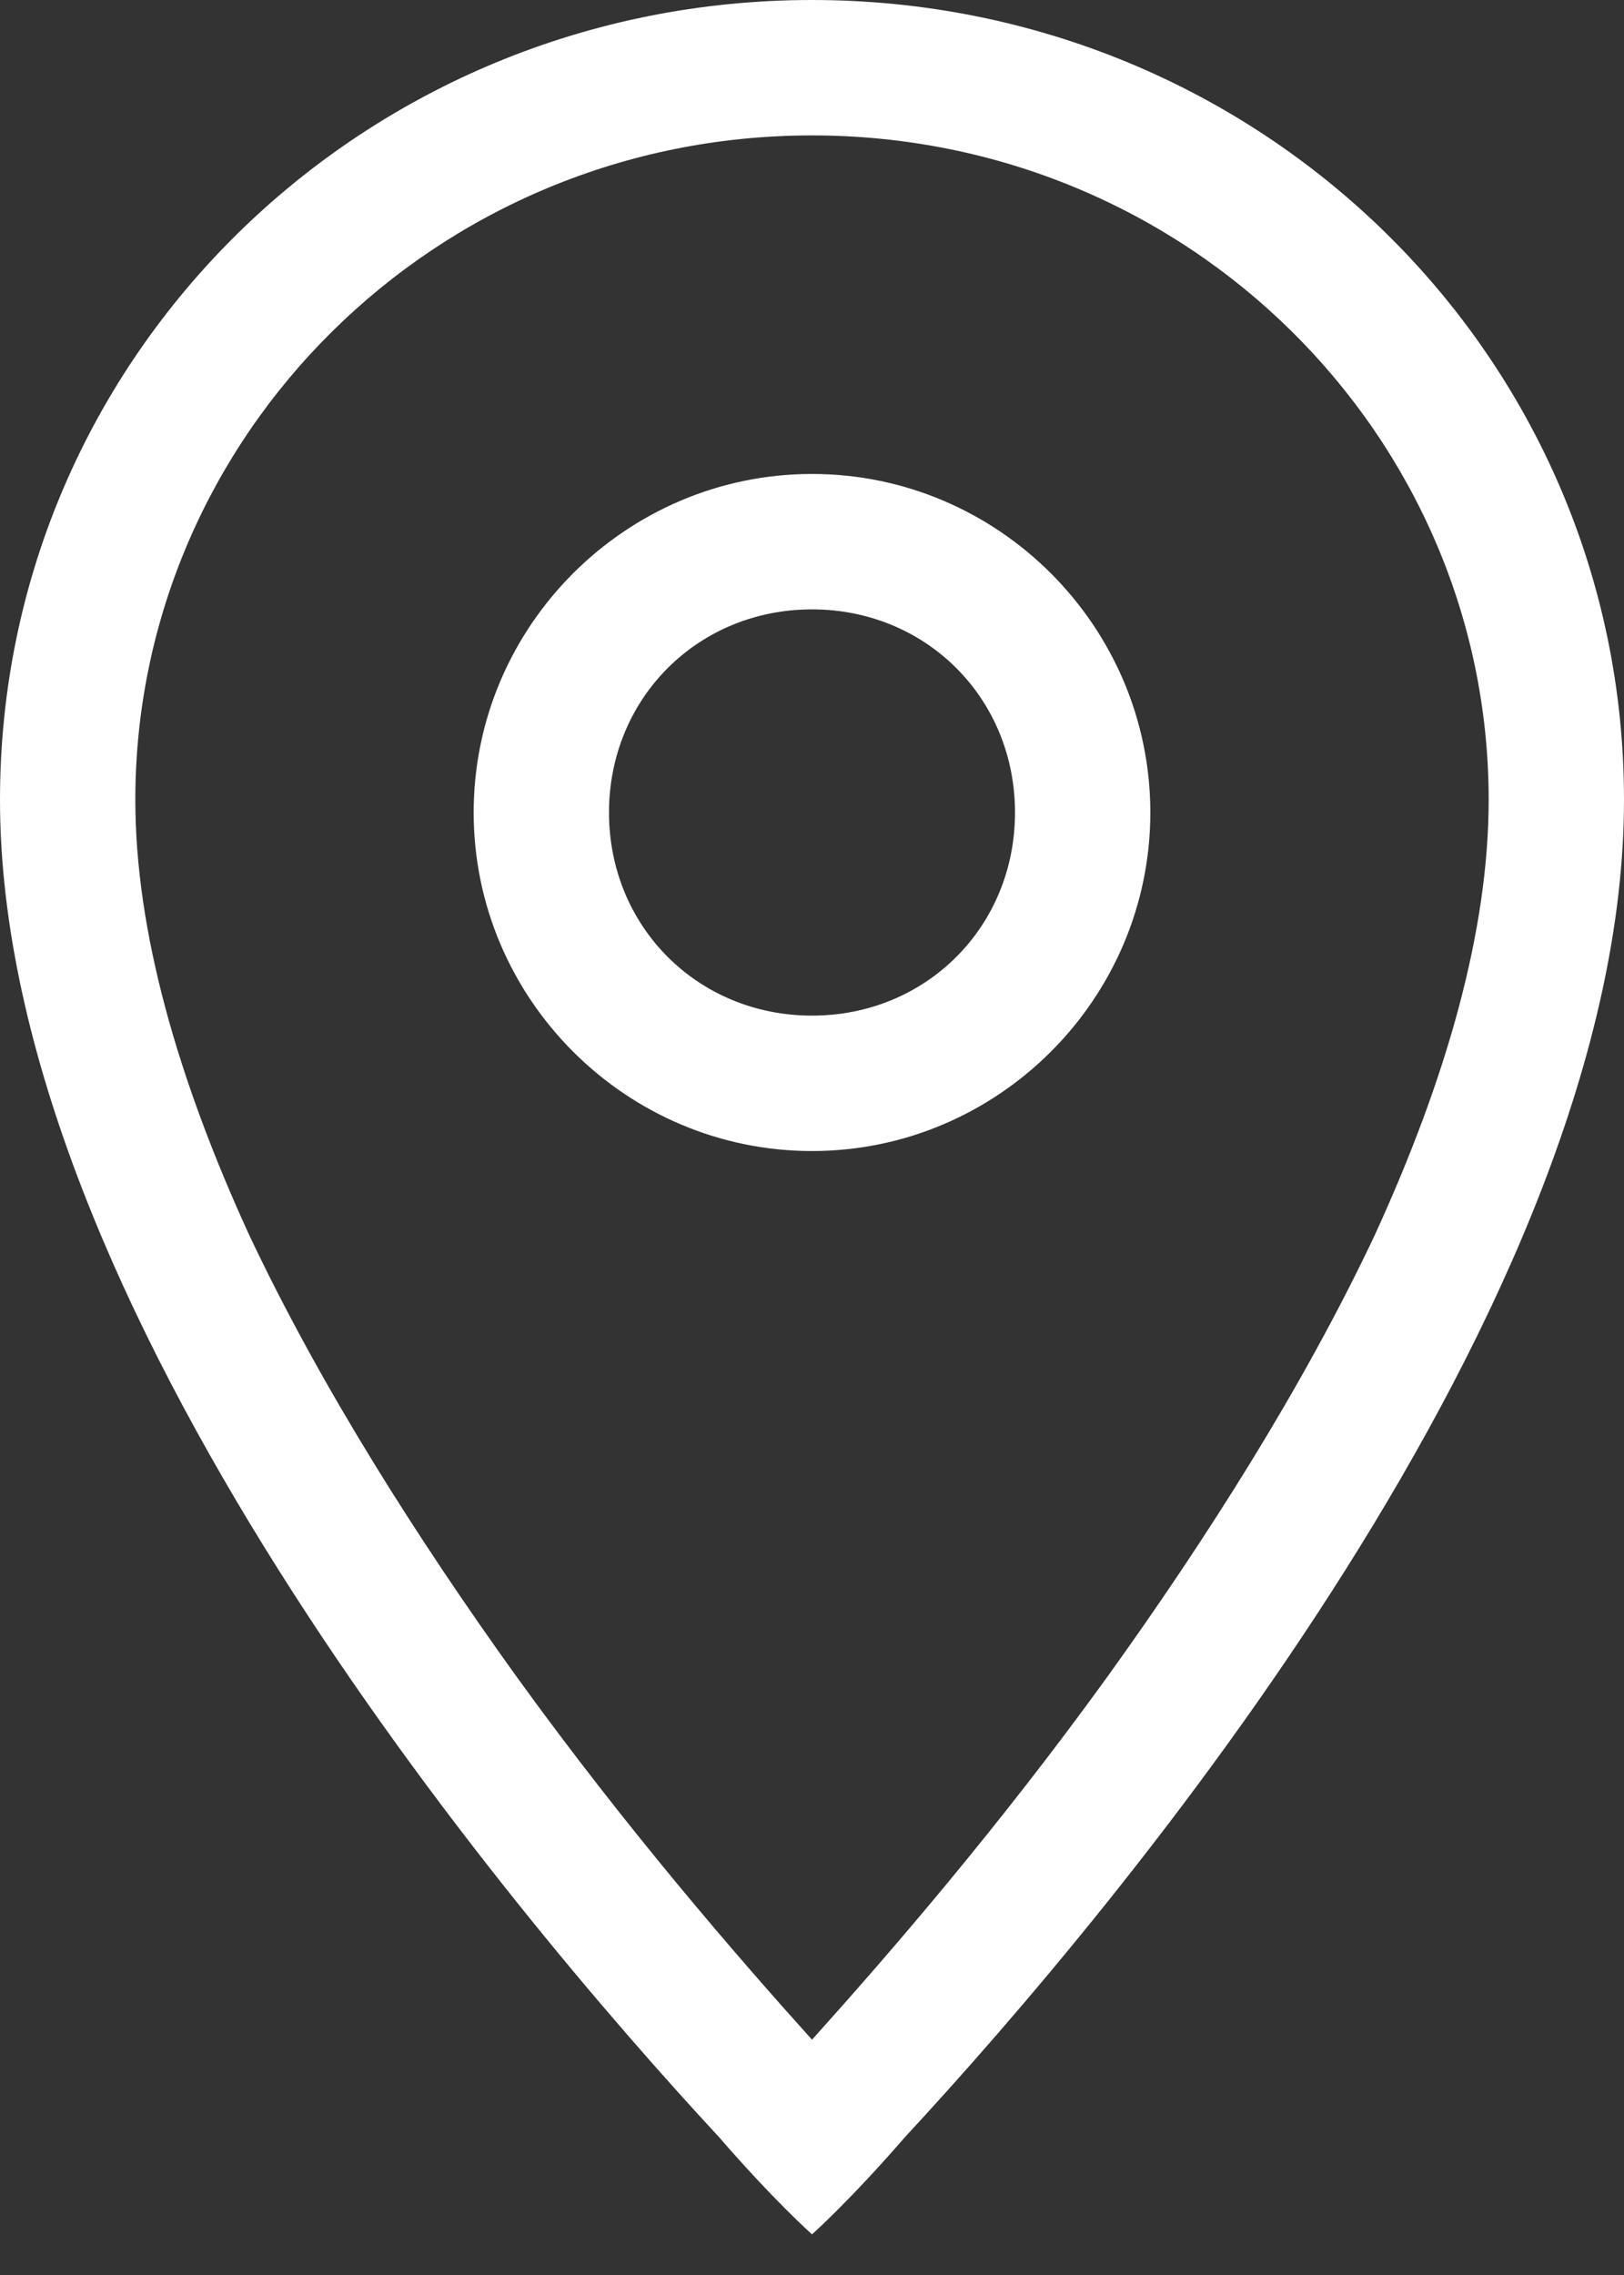 <svg width="30" height="42" viewBox="0 0 30 42" fill="none" xmlns="http://www.w3.org/2000/svg">
<rect x="0" y="0" width="30" height="42" fill="#333333" stroke="none"/>
<path d="M30 14.766C30 24.062 20.703 35.156 16.719 39.453C15.703 40.625 15 41.25 15 41.25C15 41.25 14.297 40.625 13.281 39.453C9.297 35.156 0 24.062 0 14.766C0 6.562 6.719 0 15 0C23.281 0 30 6.562 30 14.766ZM2.5 14.766C2.5 17.188 3.281 19.922 4.609 22.812C5.938 25.625 7.734 28.438 9.531 30.938C11.562 33.75 13.594 36.094 15 37.656C16.406 36.094 18.438 33.75 20.469 30.938C22.266 28.438 24.062 25.625 25.391 22.812C26.719 19.922 27.5 17.188 27.5 14.766C27.5 8.047 21.953 2.5 15 2.5C8.047 2.5 2.5 8.047 2.5 14.766ZM11.25 15C11.25 17.109 12.891 18.75 15 18.75C17.109 18.75 18.75 17.109 18.75 15C18.75 12.891 17.109 11.25 15 11.25C12.891 11.25 11.25 12.891 11.25 15ZM15 21.25C11.562 21.25 8.75 18.438 8.75 15C8.75 11.562 11.562 8.75 15 8.75C18.438 8.75 21.25 11.562 21.25 15C21.25 18.438 18.438 21.25 15 21.25Z" fill="white"/>
</svg>
